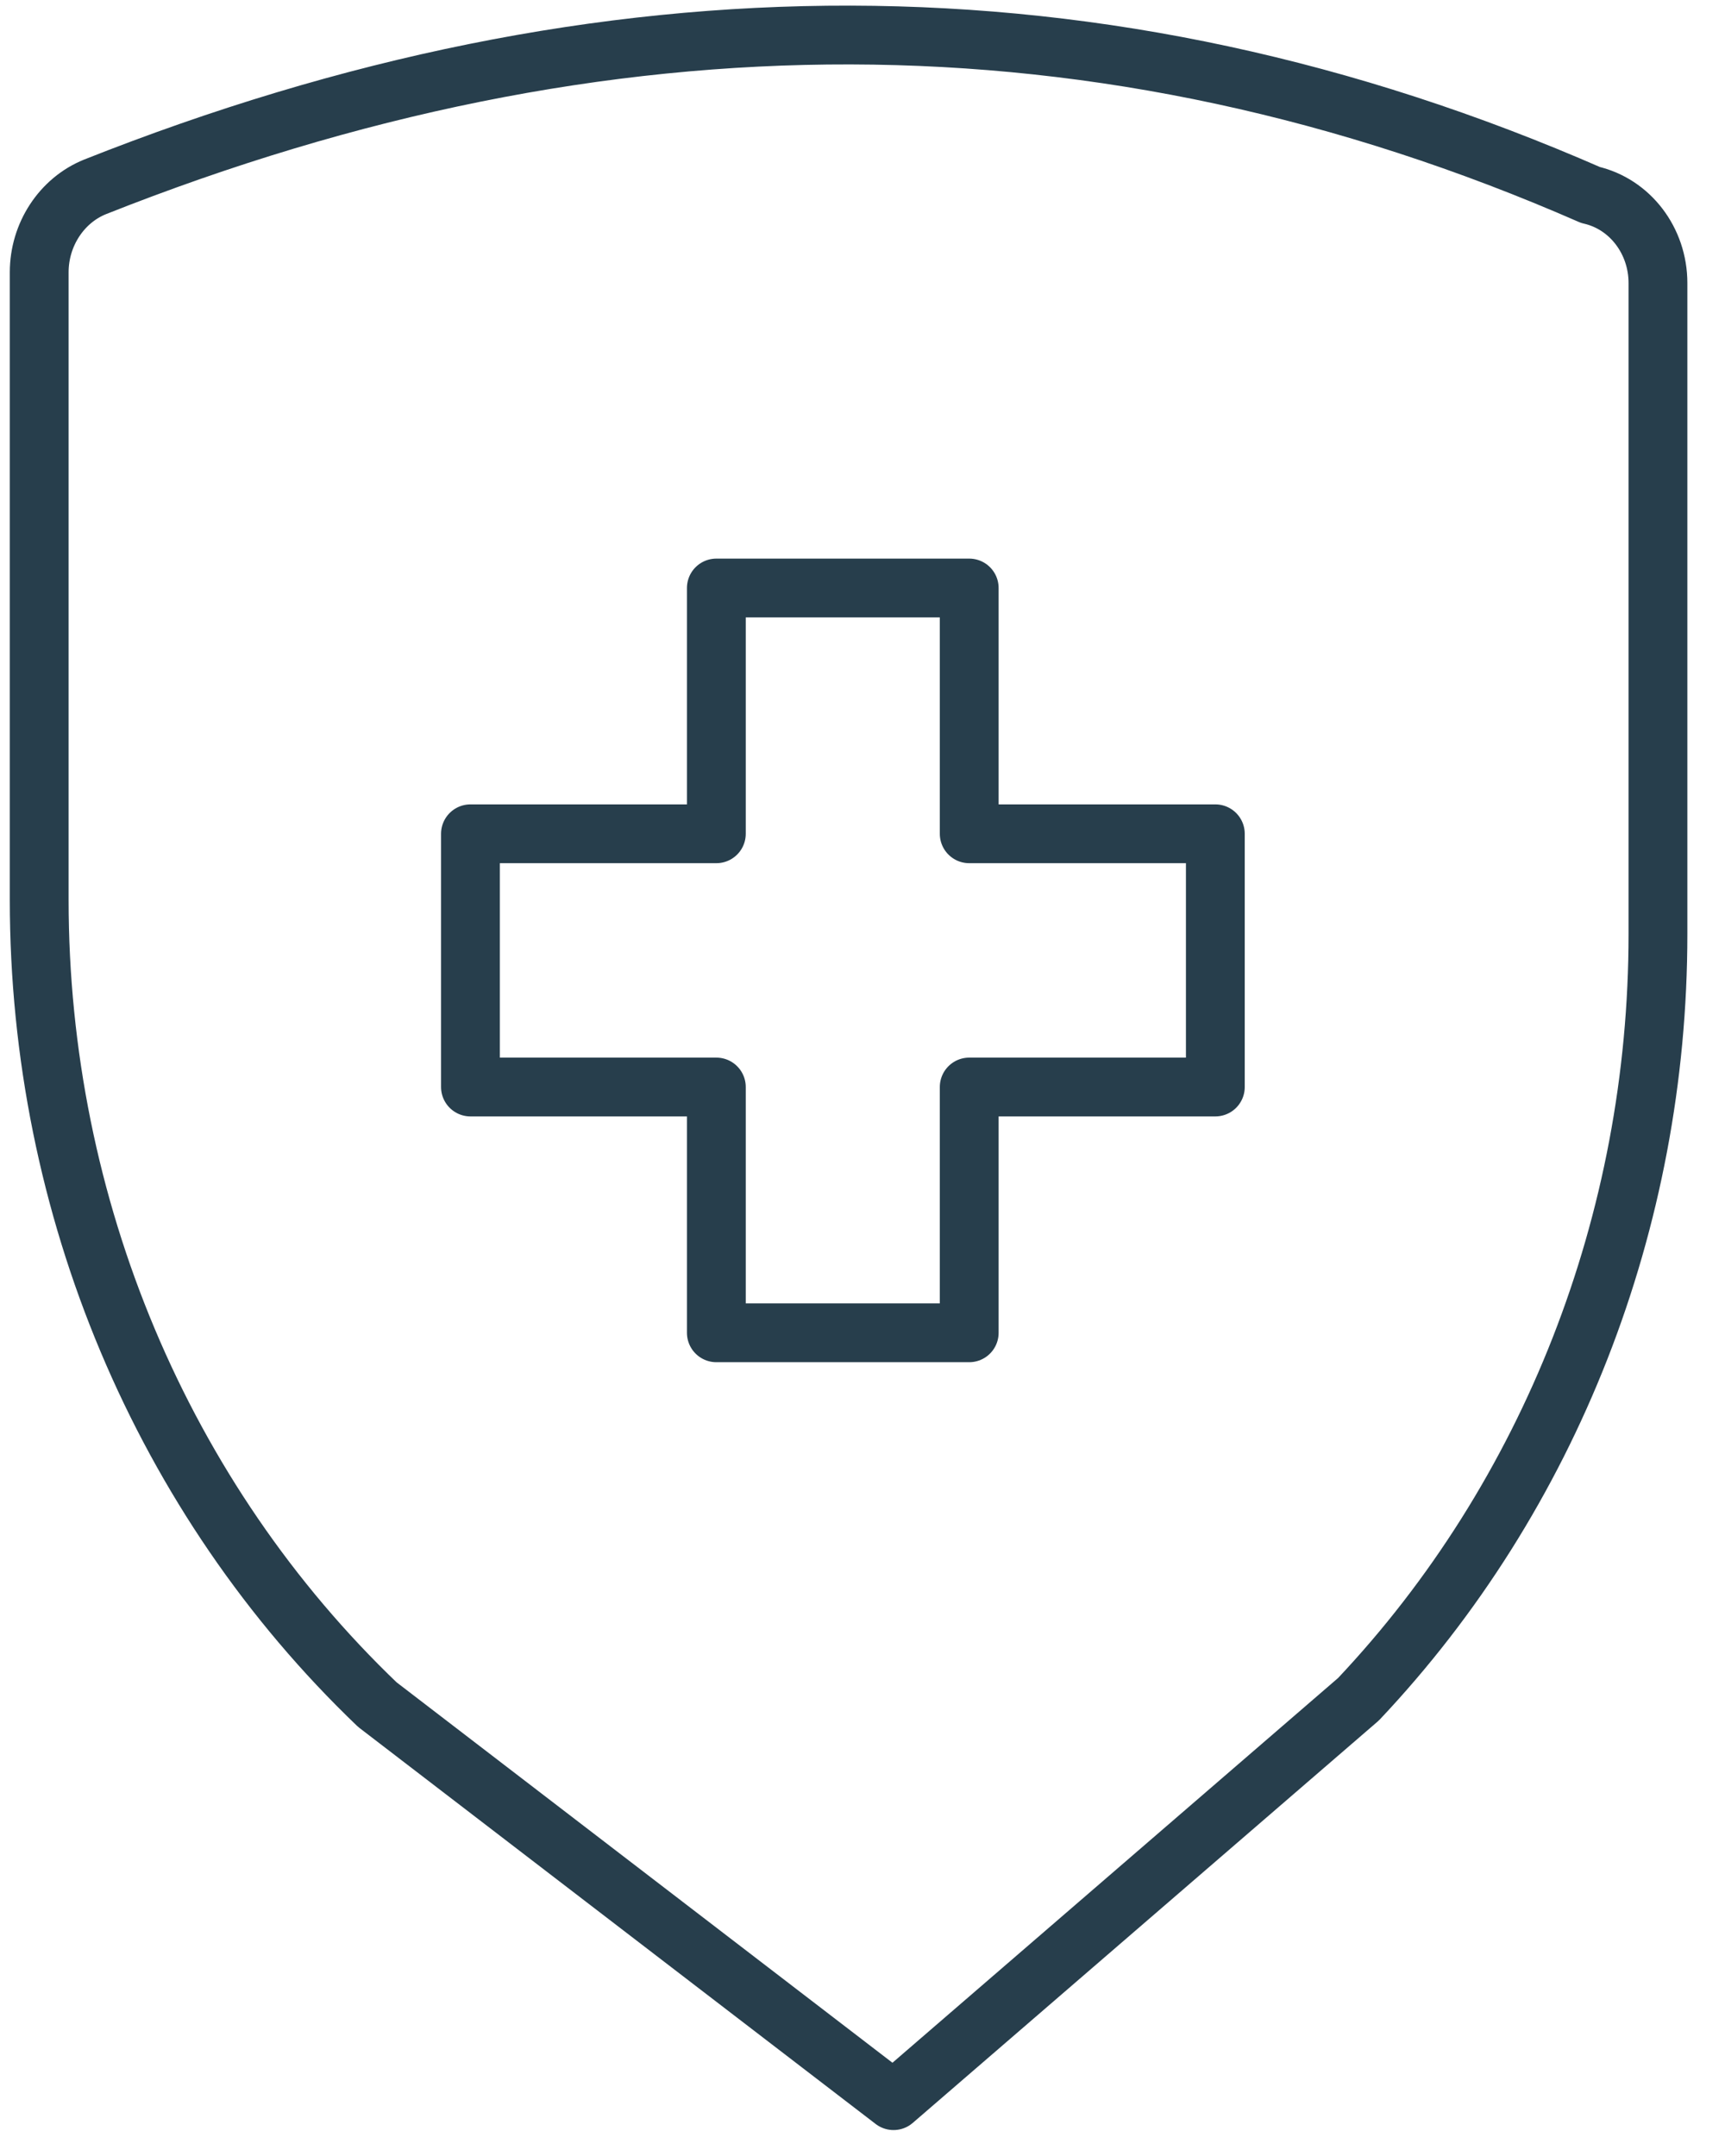 <svg xmlns="http://www.w3.org/2000/svg" width="44" height="55" viewBox="0 0 44 55" fill="none"><path d="M22.792 53.588L9.625 43.485C4.143 38.239 1 30.793 1 22.958V6.945C1 5.982 1.573 5.112 2.422 4.768C15.406 -0.386 28.114 -0.478 40.569 4.974C41.579 5.204 42.29 6.143 42.29 7.22V23.829C42.29 31.16 39.537 38.17 34.651 43.348L22.792 53.588Z" stroke="#273E4C" stroke-width="1.5" stroke-linecap="round" stroke-linejoin="round"></path><path d="M31 21.27V27.73H24.722V34H18.272V27.73H12V21.27H18.272V15H24.722V21.27H31Z" stroke="#273E4C" stroke-width="1.5" stroke-linecap="round" stroke-linejoin="round"></path></svg>